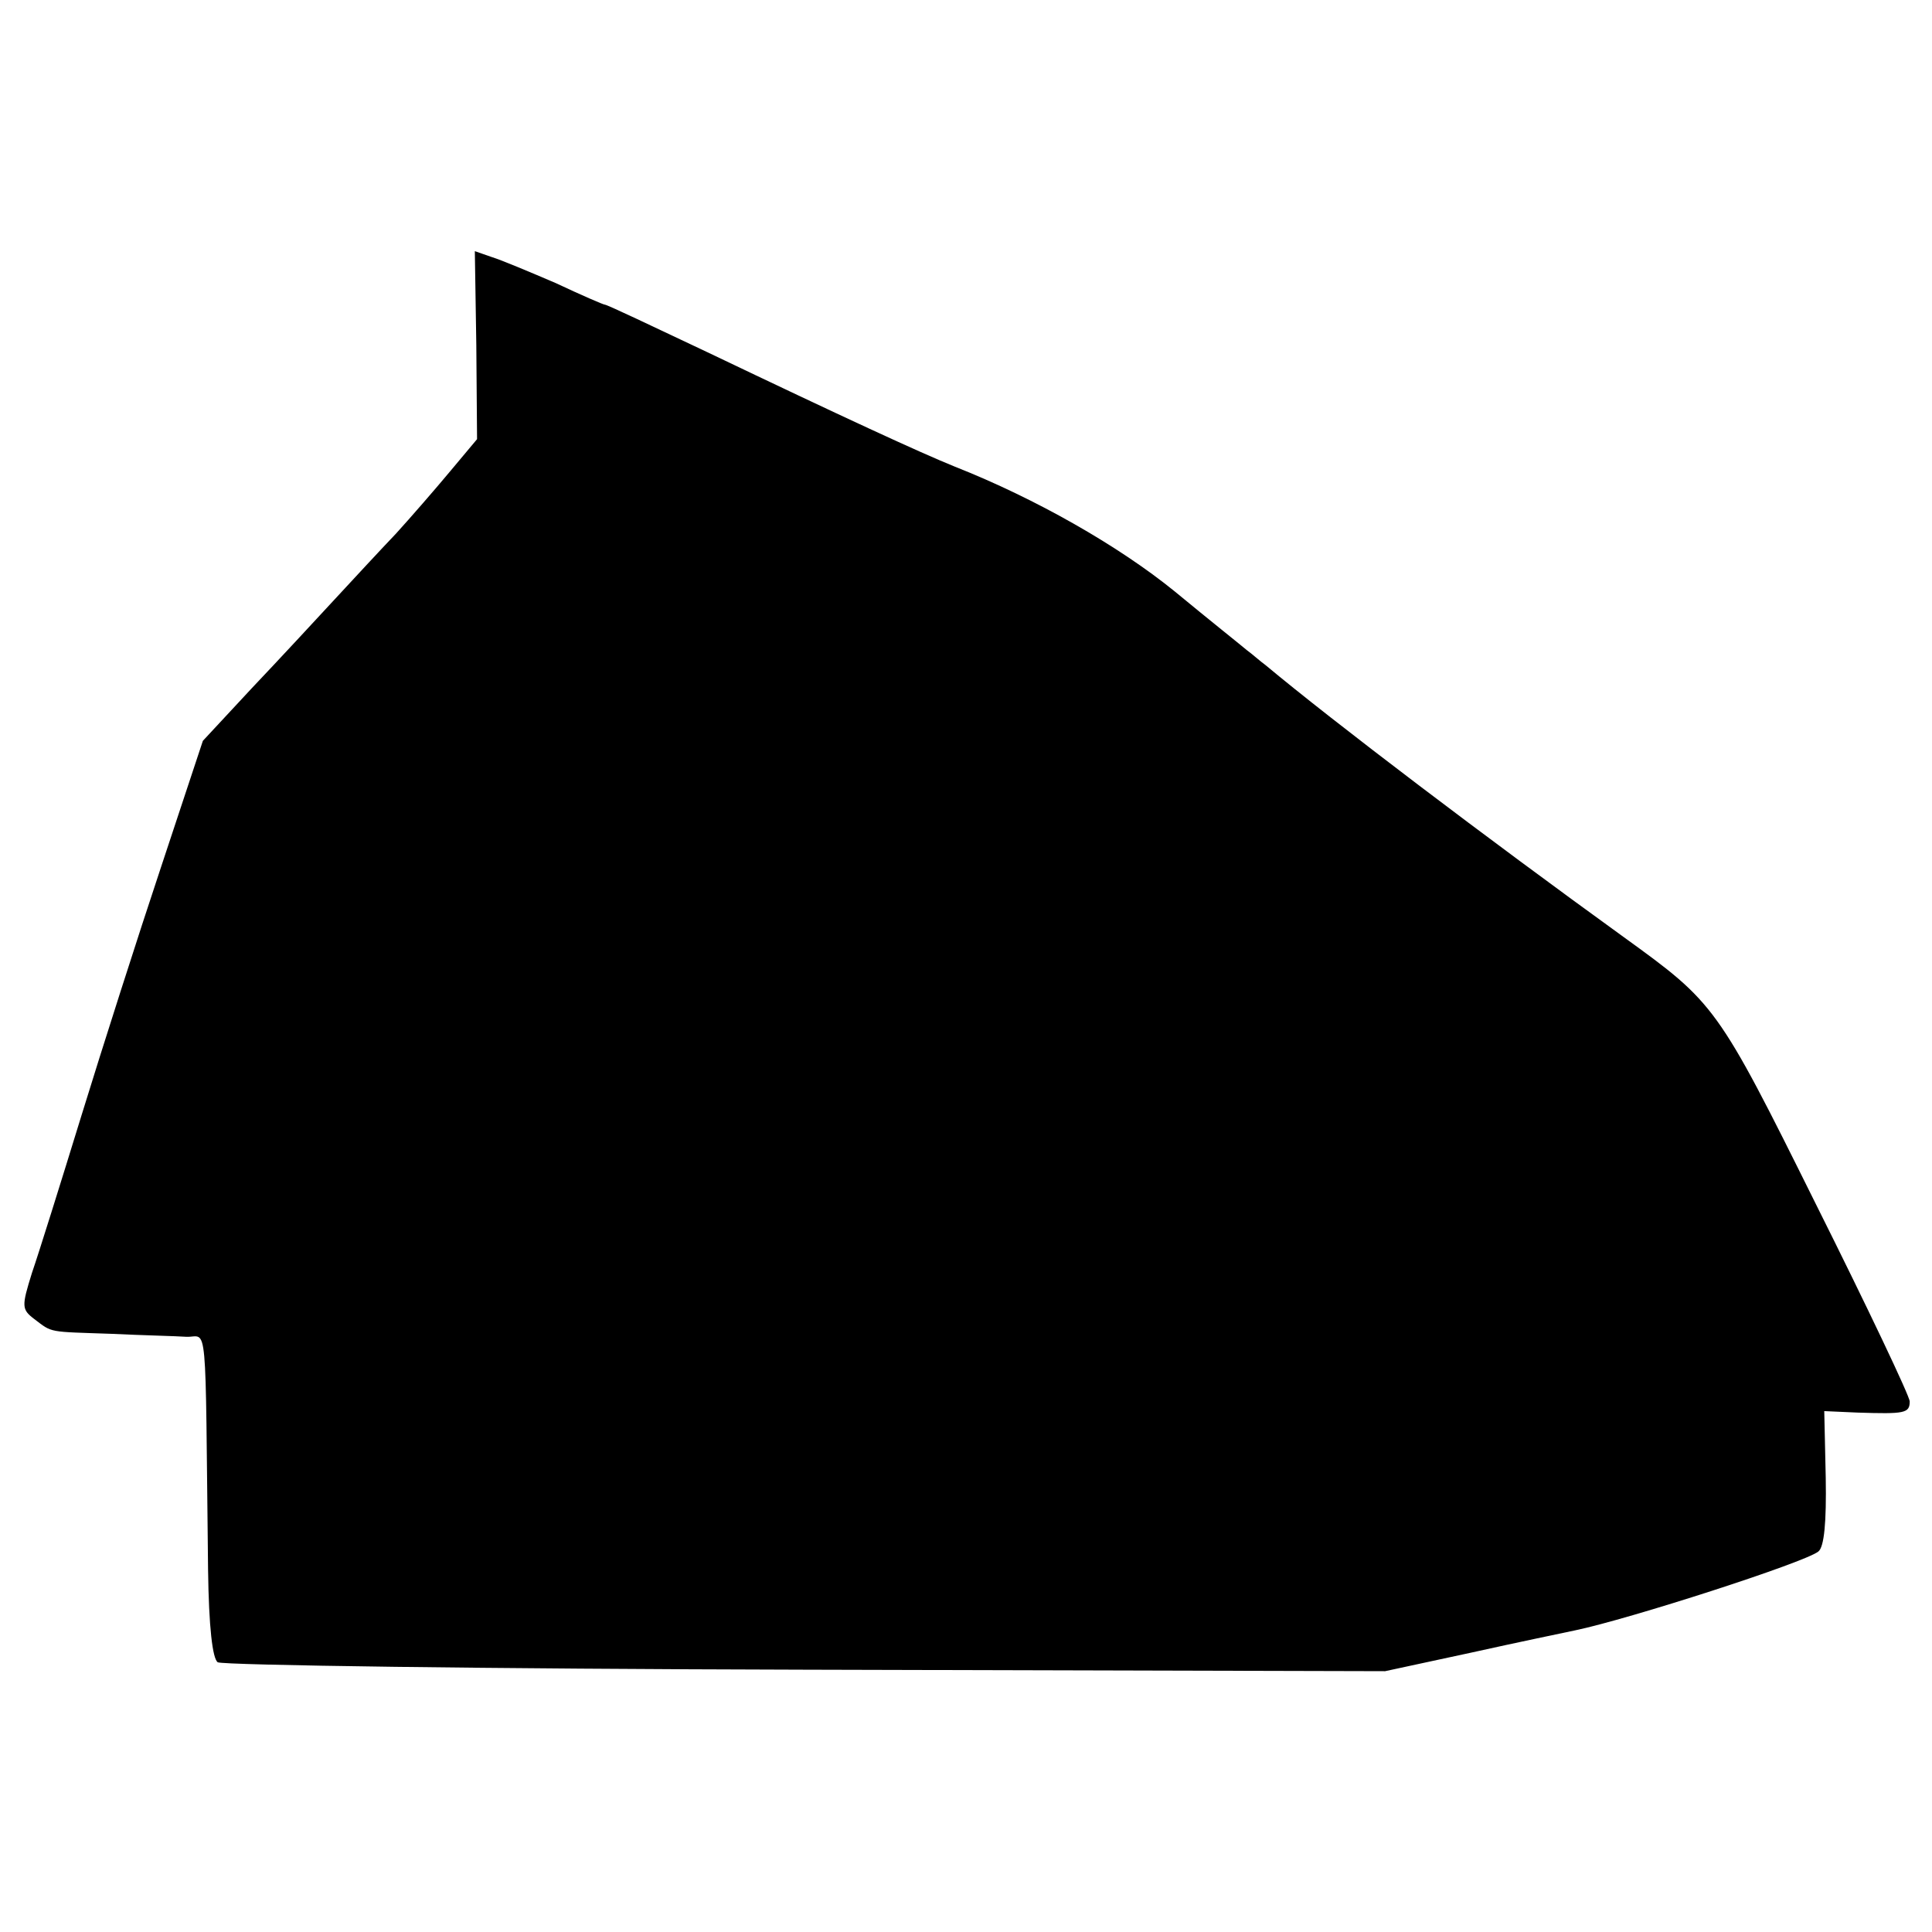 <?xml version="1.0" standalone="no"?>
<!DOCTYPE svg PUBLIC "-//W3C//DTD SVG 20010904//EN"
 "http://www.w3.org/TR/2001/REC-SVG-20010904/DTD/svg10.dtd">
<svg version="1.0" xmlns="http://www.w3.org/2000/svg"
 width="260pt" height="260pt" viewBox="0 0 260 260"
 preserveAspectRatio="xMidYMid meet">
<g transform="translate(0,260) scale(0.1,-0.1)"
fill="#000000" stroke="none">
<path d="M641 2135 l1 -126 -36 -43 c-20 -24 -53 -62 -73 -84 -21 -22 -58 -62
-83 -89 -24 -26 -74 -80 -111 -119 l-66 -71 -56 -169 c-31 -93 -79 -243 -107
-334 -28 -91 -58 -187 -67 -213 -14 -45 -14 -49 3 -62 25 -19 18 -17 104 -20
41 -2 87 -3 101 -4 29 -1 25 35 29 -313 1 -78 6 -120 13 -125 7 -4 363 -9 792
-10 l779 -2 116 25 c63 14 126 27 140 30 72 15 308 91 327 106 8 6 11 40 10
99 l-2 90 45 -2 c63 -2 70 -1 70 15 0 7 -57 127 -126 265 -133 268 -136 271
-259 360 -184 133 -391 290 -482 366 -7 5 -18 15 -25 20 -7 6 -51 41 -97 79
-75 61 -187 125 -296 168 -47 19 -151 67 -333 154 -74 35 -135 64 -138 64 -2
0 -32 13 -66 29 -35 15 -73 31 -86 35 l-23 8 2 -127z"/>
</g>
</svg>
